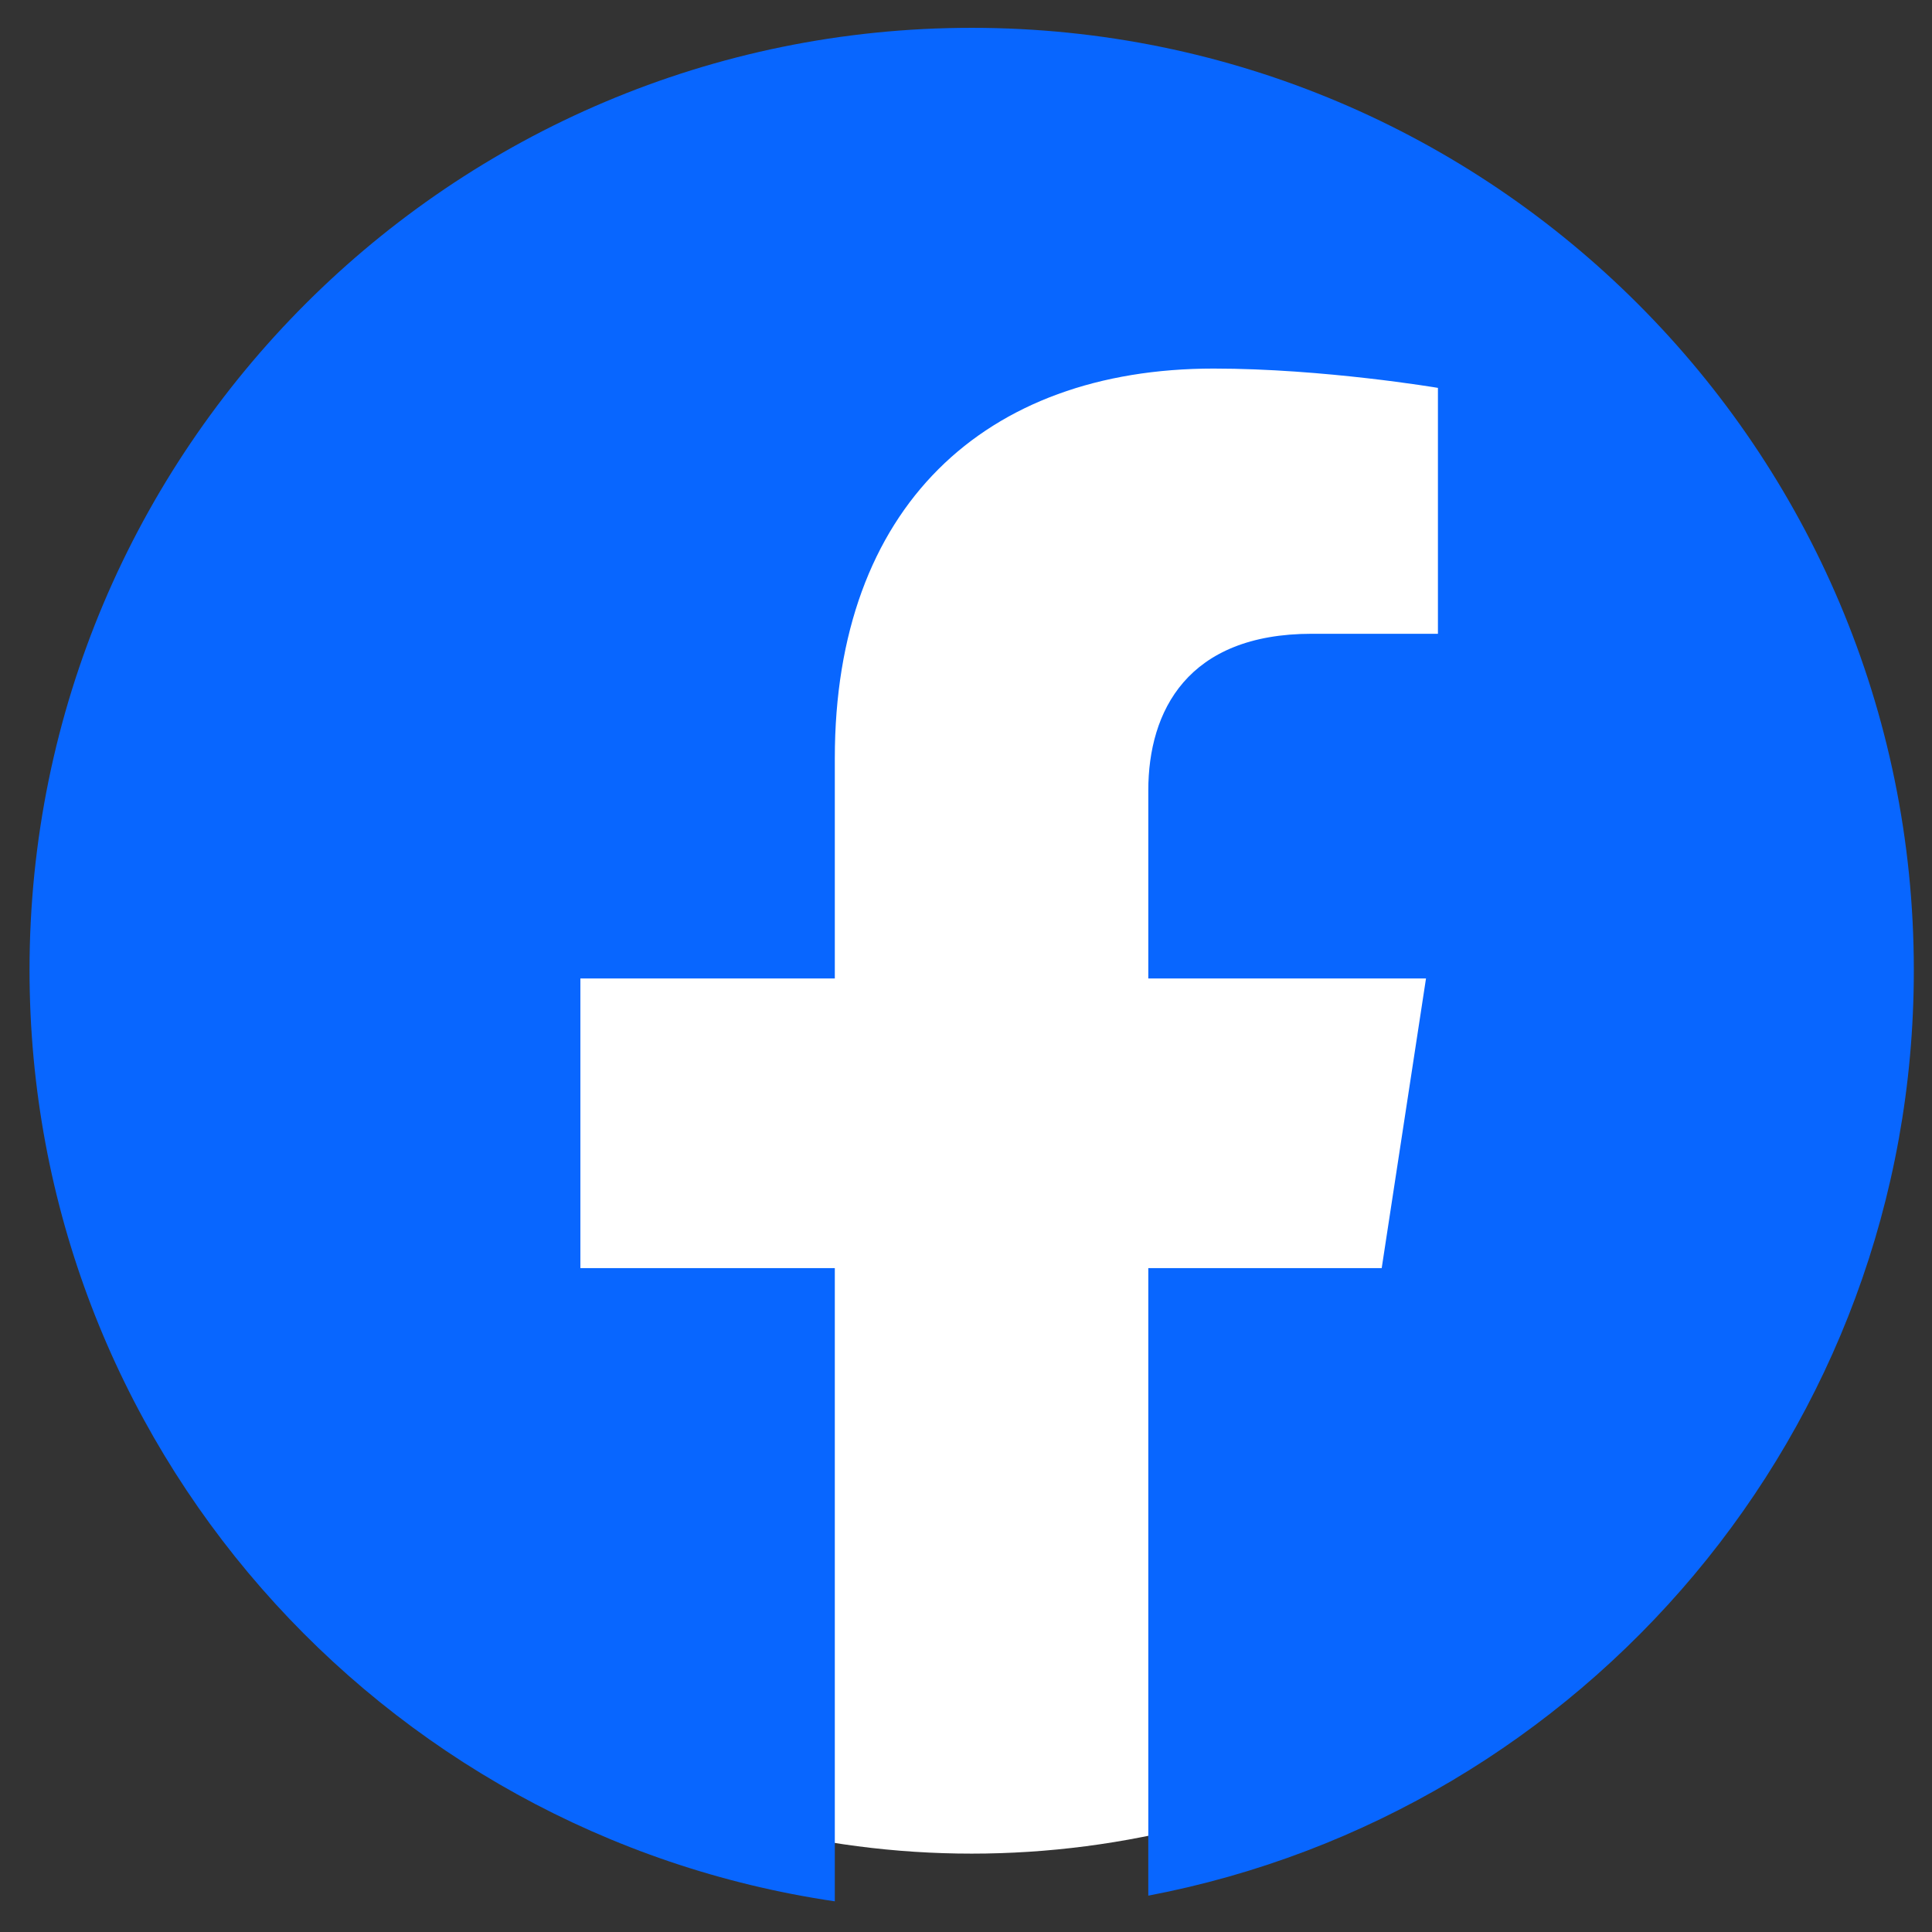 <?xml version="1.0" encoding="UTF-8"?>
<svg id="Layer_1" xmlns="http://www.w3.org/2000/svg" baseProfile="tiny" version="1.2" viewBox="0 0 34.02 34.02">
  <rect x="0" y="0" width="34.02" height="34.02" fill="#333333" stroke="none"/>
  <!-- Generator: Adobe Illustrator 30.1.0, SVG Export Plug-In . SVG Version: 2.1.1 Build 136)  -->
  <circle cx="17.11" cy="17.08" r="15.56" fill="#fff"/>
  <path d="M33.7,17.08C33.7,7.92,26.27.49,17.11.49S.52,7.92.52,17.08c0,8.34,6.16,15.22,14.18,16.4v-11.15h-4.48v-5.1h4.48v-3.88c0-4.42,2.64-6.86,6.67-6.86,1.94,0,3.95.34,3.95.34v4.33h-2.22c-2.19,0-2.88,1.36-2.88,2.76v3.31h4.89l-.78,5.1h-4.11v11.05c7.67-1.46,13.48-8.19,13.48-16.29Z" fill="#0866ff"/>
</svg>